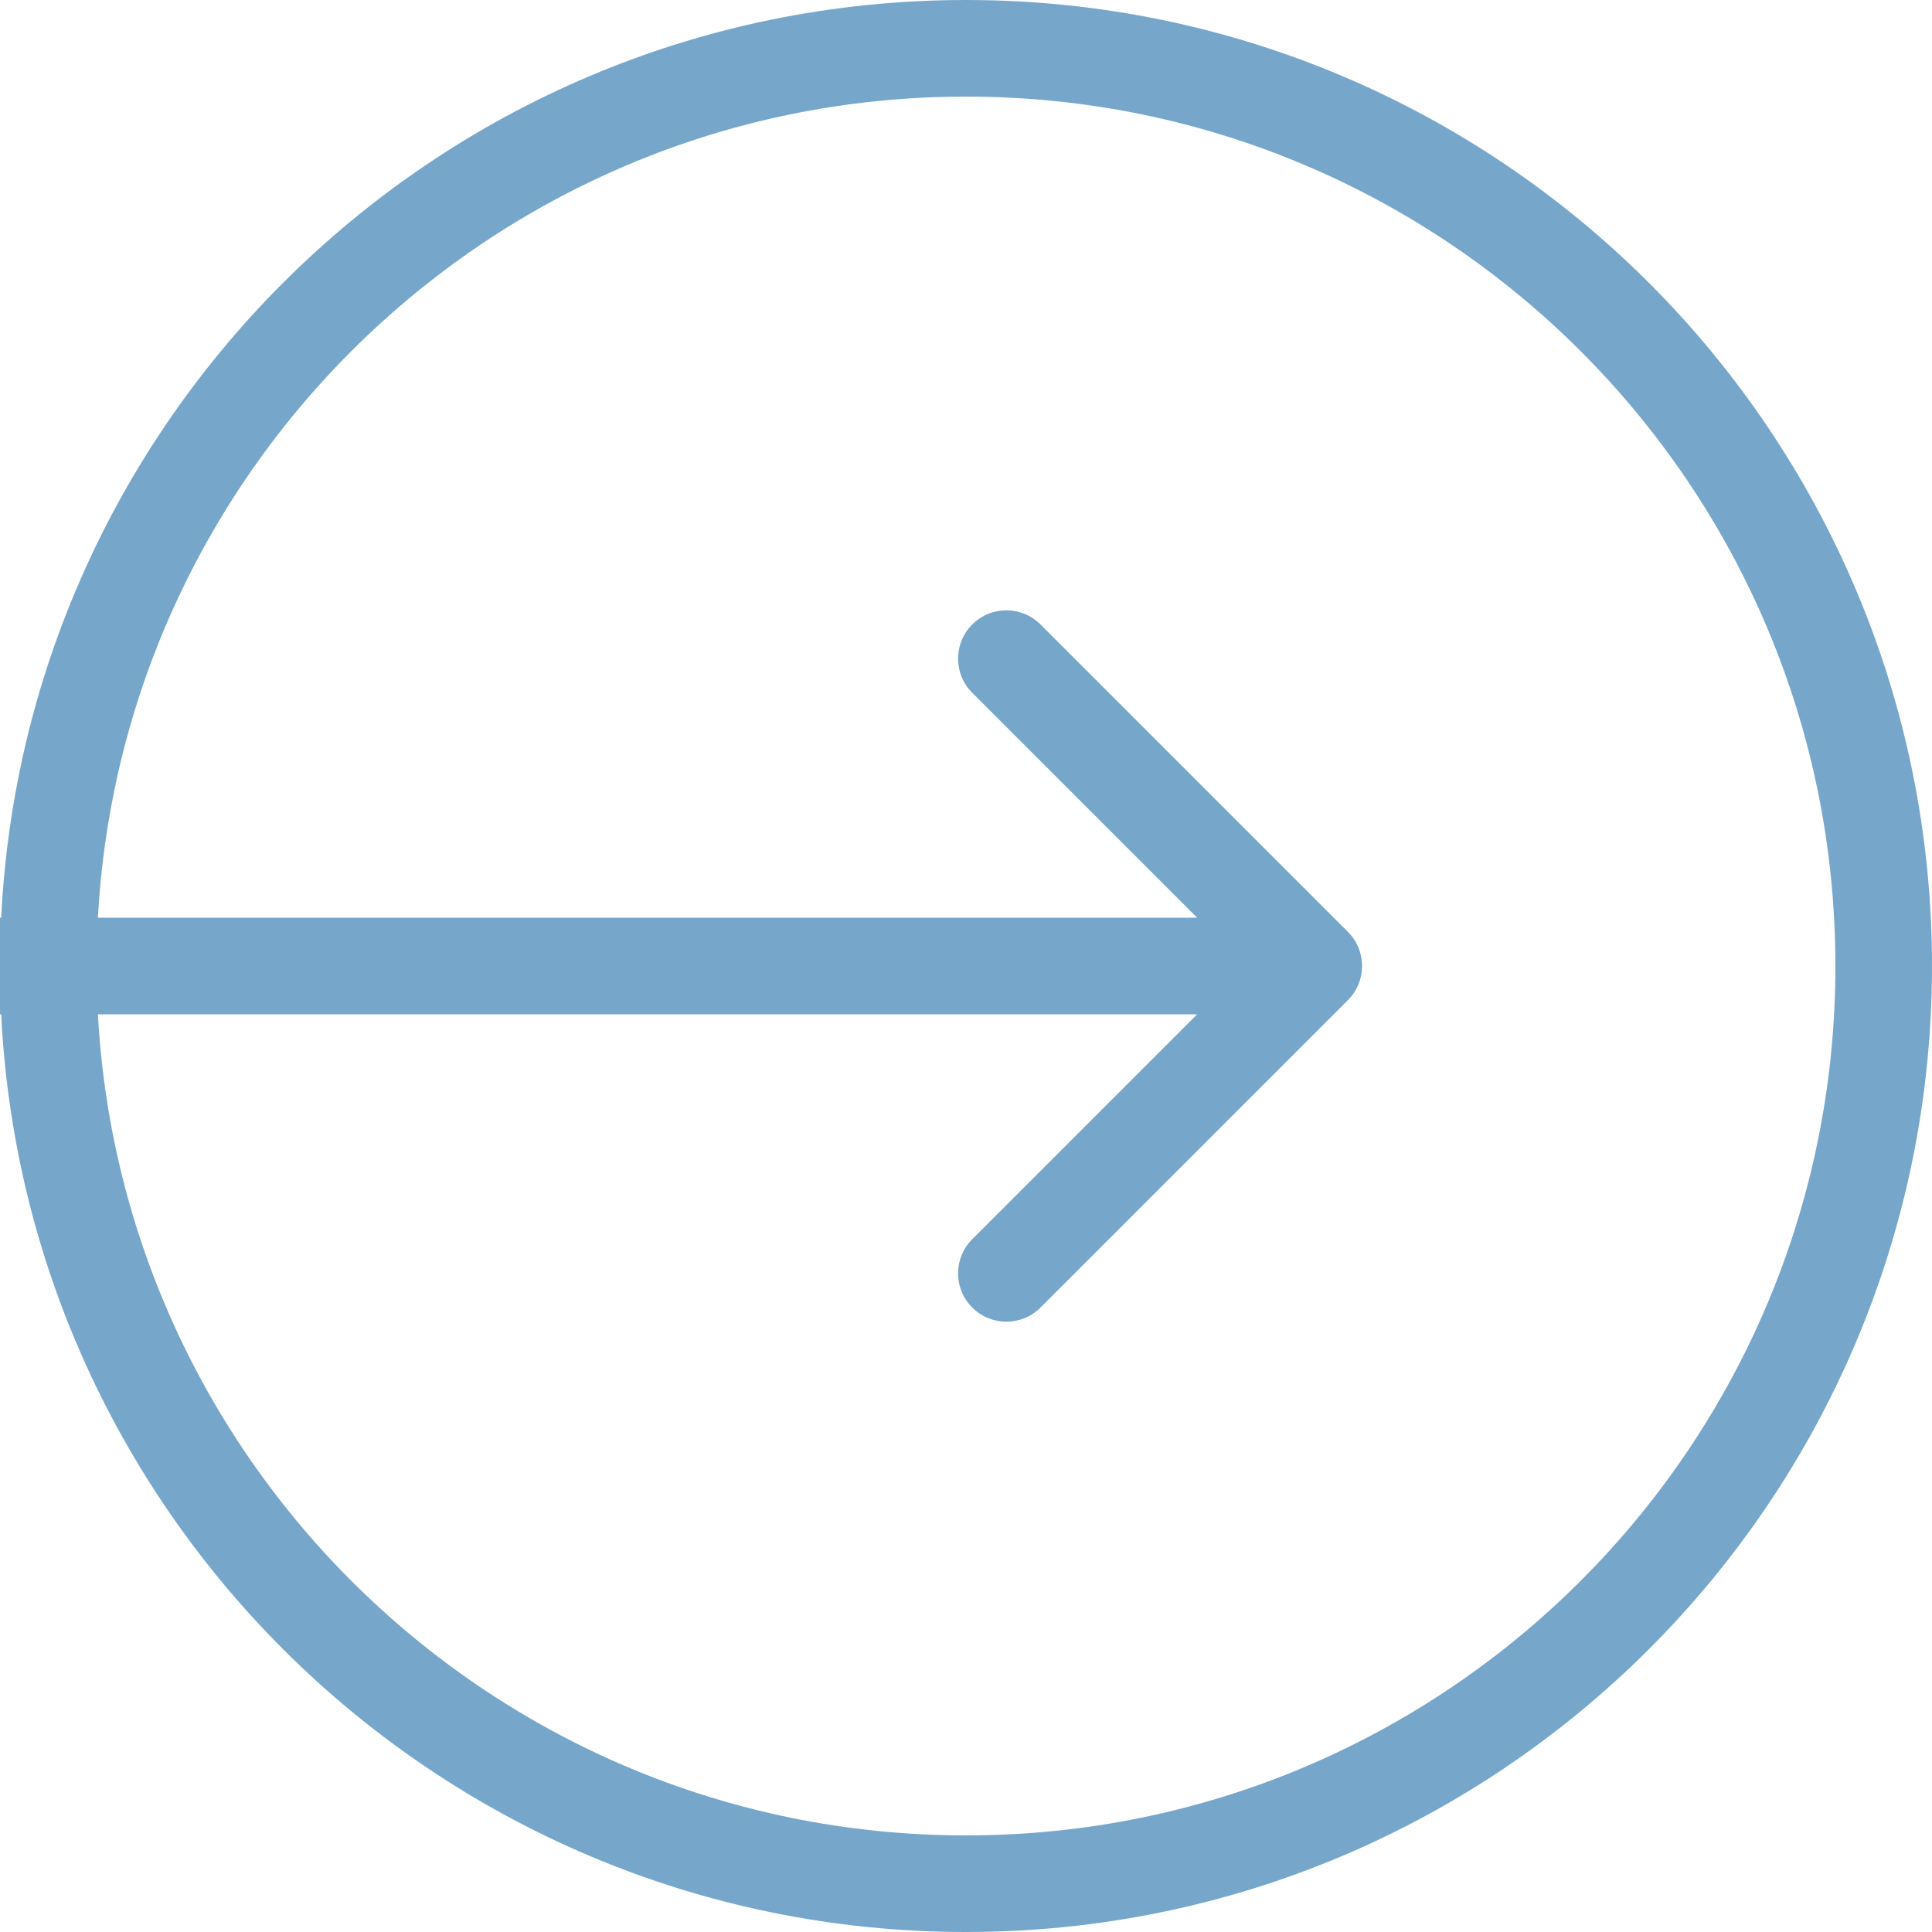 <svg width="40" height="40" viewBox="0 0 40 40" fill="none" xmlns="http://www.w3.org/2000/svg">
<g clip-path="url(#clip0_6007_1219)">
<path d="M39 20C39 9.507 30.493 1 20 1C9.507 1 1 9.507 1 20C1 30.493 9.507 39 20 39C30.493 39 39 30.493 39 20Z" stroke="#76A7CB" stroke-width="2"/>
<path d="M27.907 20.707C28.298 20.317 28.298 19.683 27.907 19.293L21.543 12.929C21.153 12.538 20.52 12.538 20.129 12.929C19.738 13.319 19.738 13.953 20.129 14.343L25.786 20L20.129 25.657C19.738 26.047 19.738 26.68 20.129 27.071C20.52 27.462 21.153 27.462 21.543 27.071L27.907 20.707ZM1.31134e-07 21H27.2V19H0L1.31134e-07 21Z" fill="#76A7CB"/>
</g>
<defs>
<clipPath id="clip0_6007_1219">
<rect width="40" height="40" fill="white"/>
</clipPath>
</defs>
</svg>
